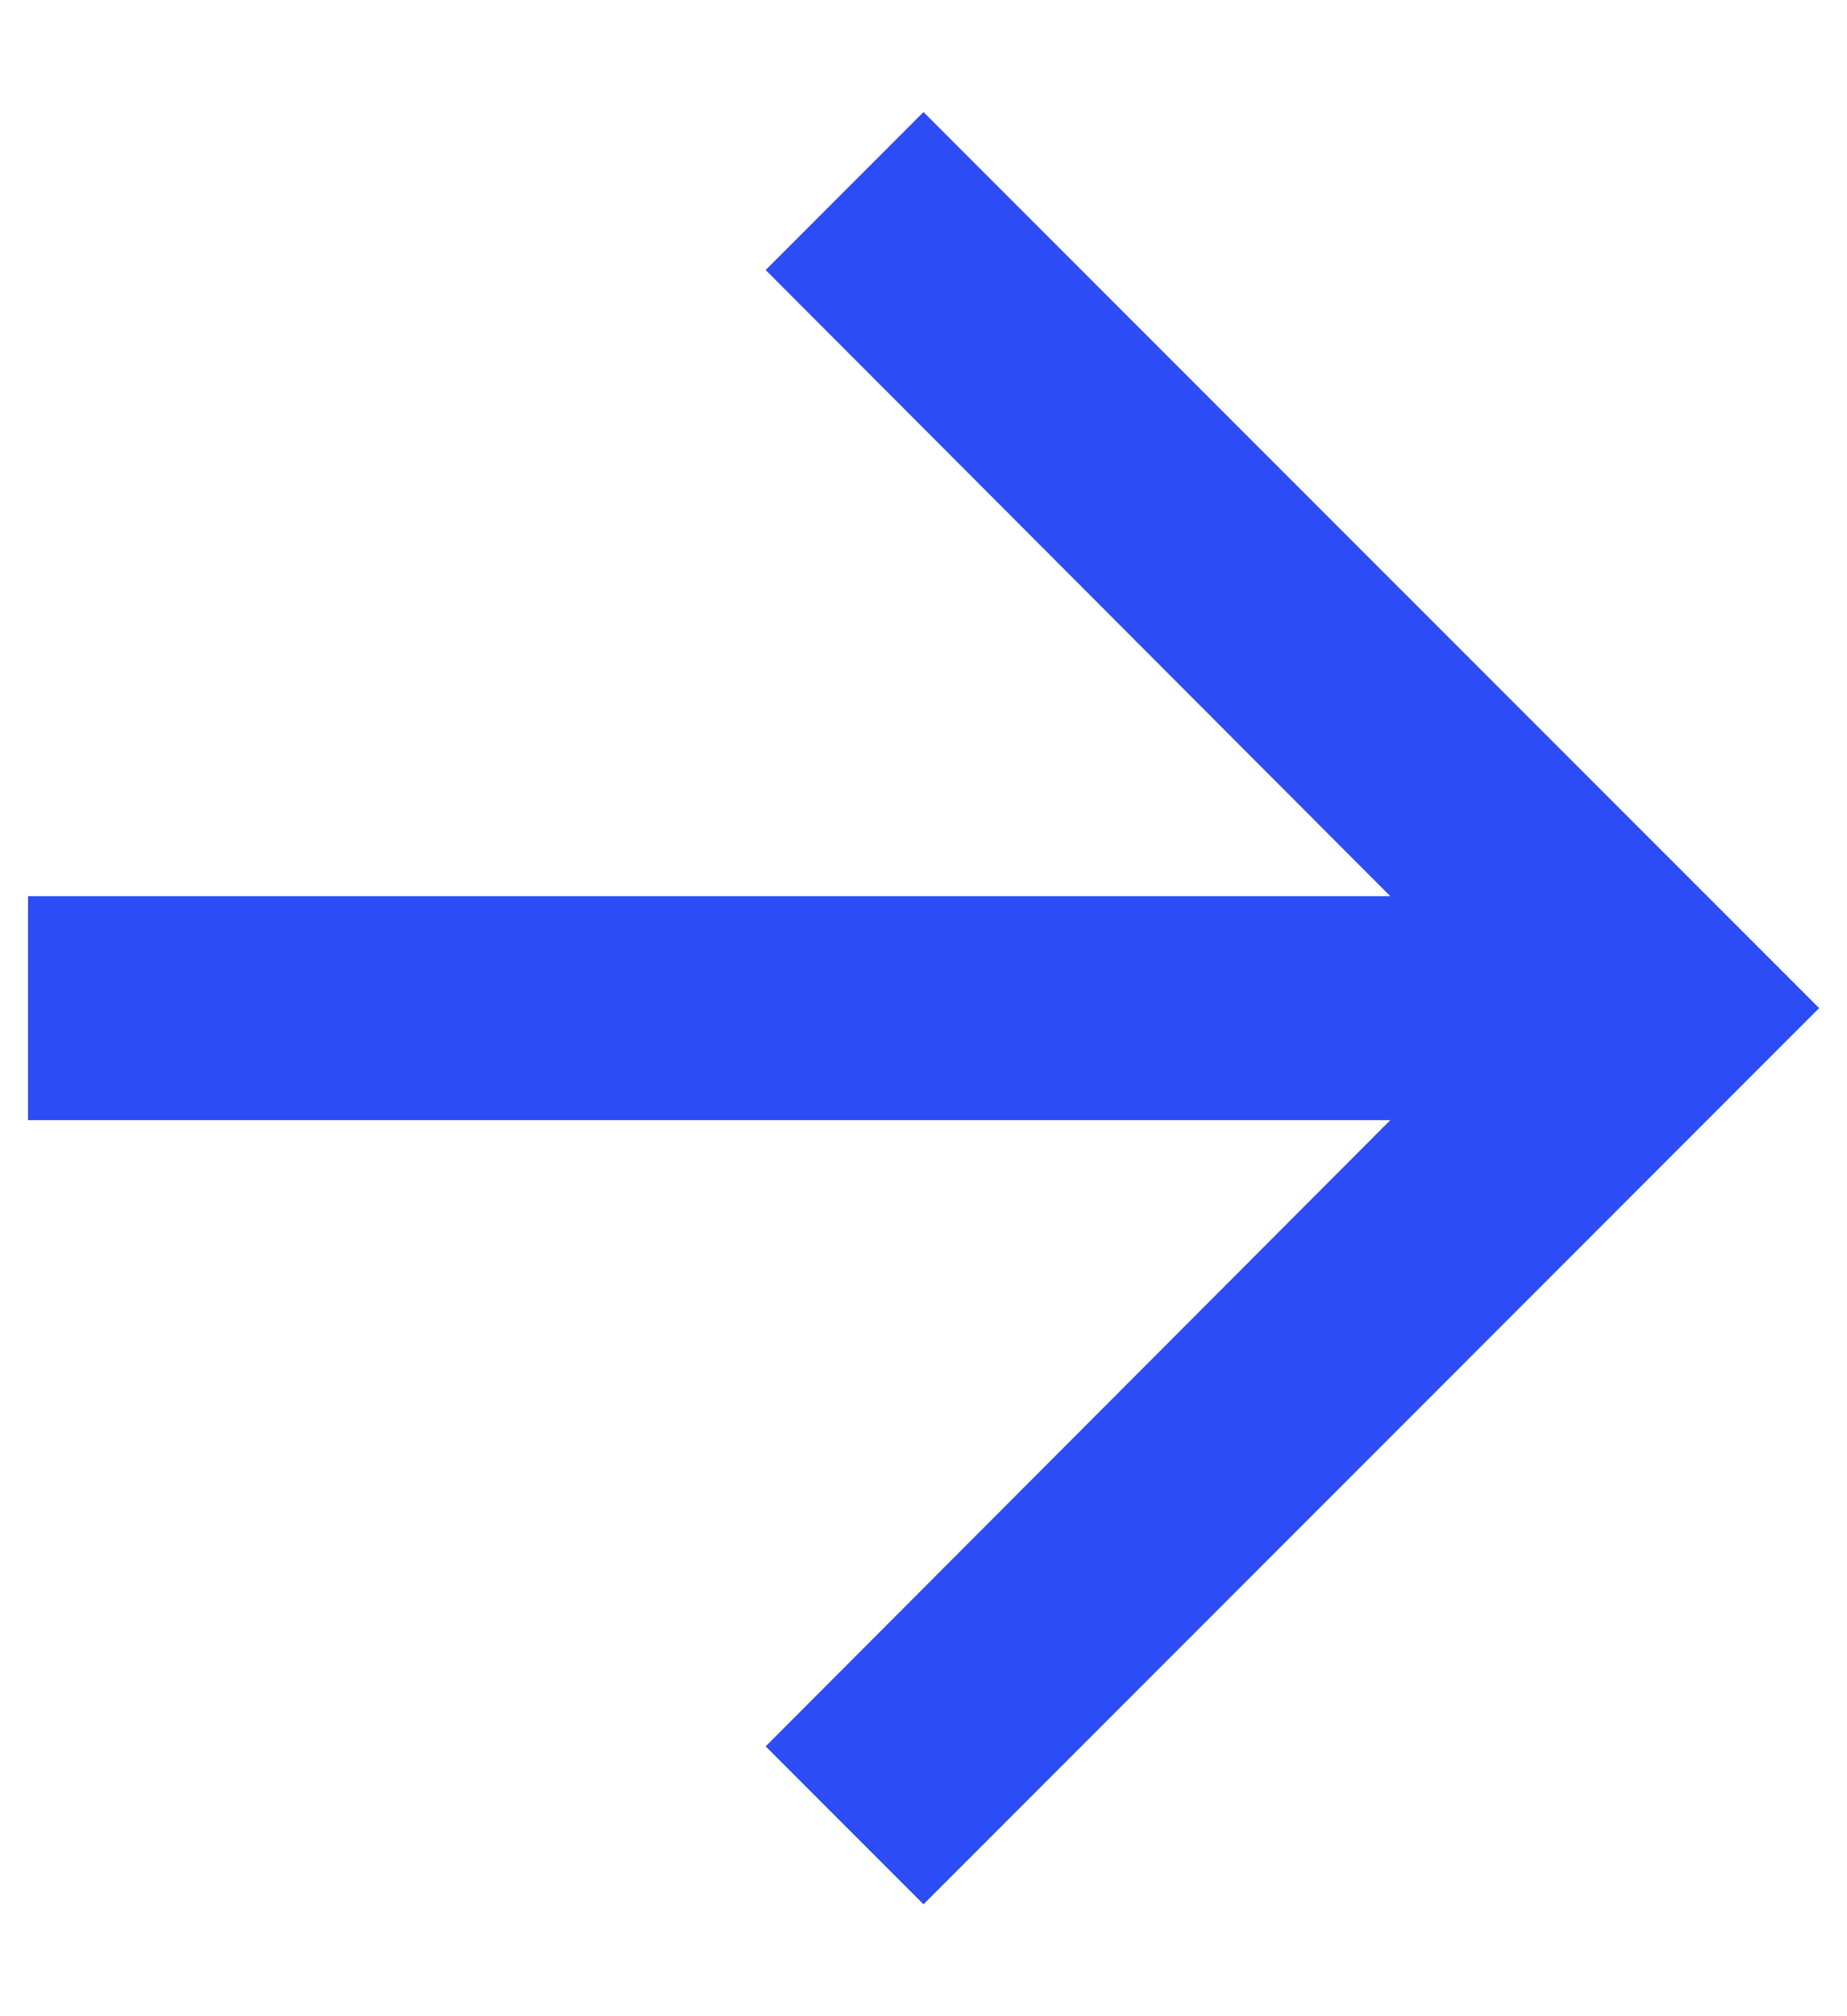 <svg width="11" height="12" viewBox="0 0 11 12" fill="none" xmlns="http://www.w3.org/2000/svg">
<path d="M5.5 0.667L4.56 1.607L8.28 5.334H0.167V6.667H8.28L4.56 10.394L5.5 11.334L10.834 6L5.5 0.667Z" fill="#2C4CF5"/>
</svg>

